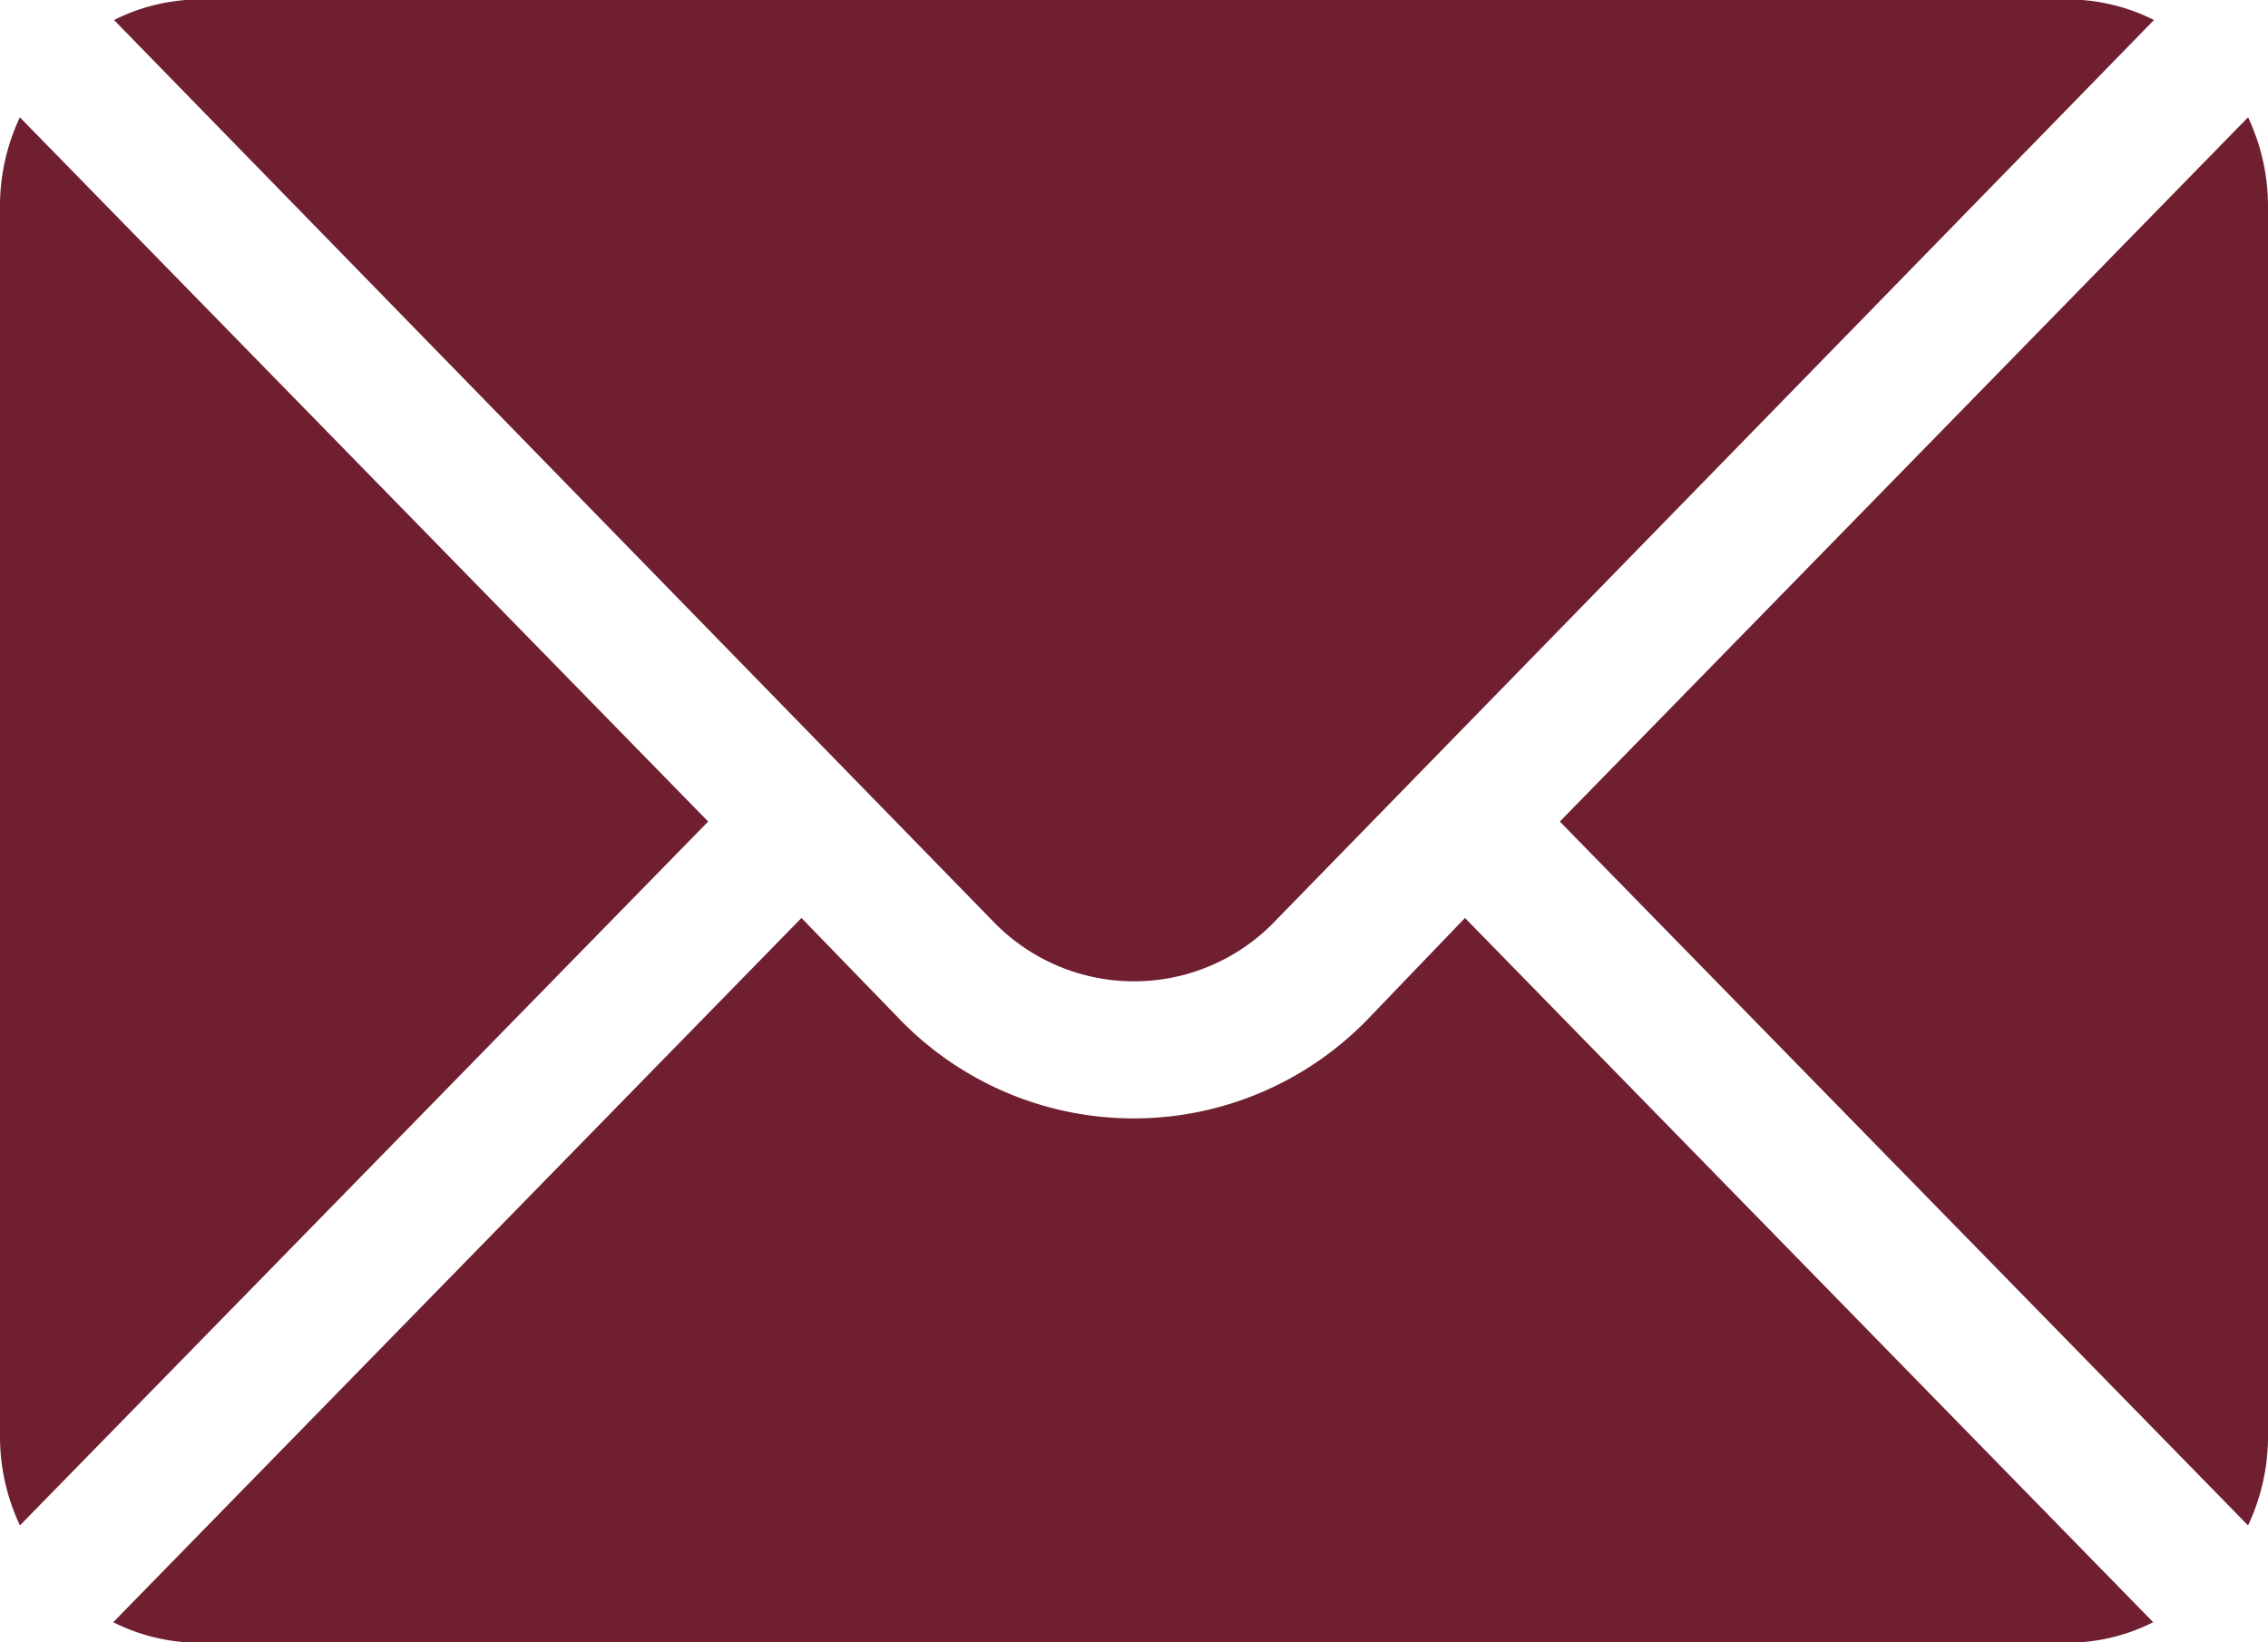 <svg xmlns="http://www.w3.org/2000/svg" width="29" height="21" viewBox="0 0 29 21">
  <defs>
    <style>
      .cls-1 {
        fill: #6f1f30;
        fill-rule: evenodd;
      }
    </style>
  </defs>
  <path id="ic_mail.svg" class="cls-1" d="M954,52.62V68.38a2.66,2.66,0,0,1-.255,1.125l-8.8-9,8.8-9.005A2.661,2.661,0,0,1,954,52.62Zm-12.7,9.162,11.242-11.526a2.456,2.456,0,0,0-1.092-.263h-23.9a2.456,2.456,0,0,0-1.092.263L937.7,61.783A2.5,2.5,0,0,0,941.3,61.783ZM925.254,51.5A2.661,2.661,0,0,0,925,52.62V68.38a2.66,2.66,0,0,0,.255,1.125l8.8-9ZM942.5,63.021a4.165,4.165,0,0,1-6.008,0l-1.244-1.283-8.8,9.005a2.454,2.454,0,0,0,1.092.263h23.9a2.454,2.454,0,0,0,1.092-.263l-8.8-9.005Z" transform="translate(-925 -50)"/>
</svg>
